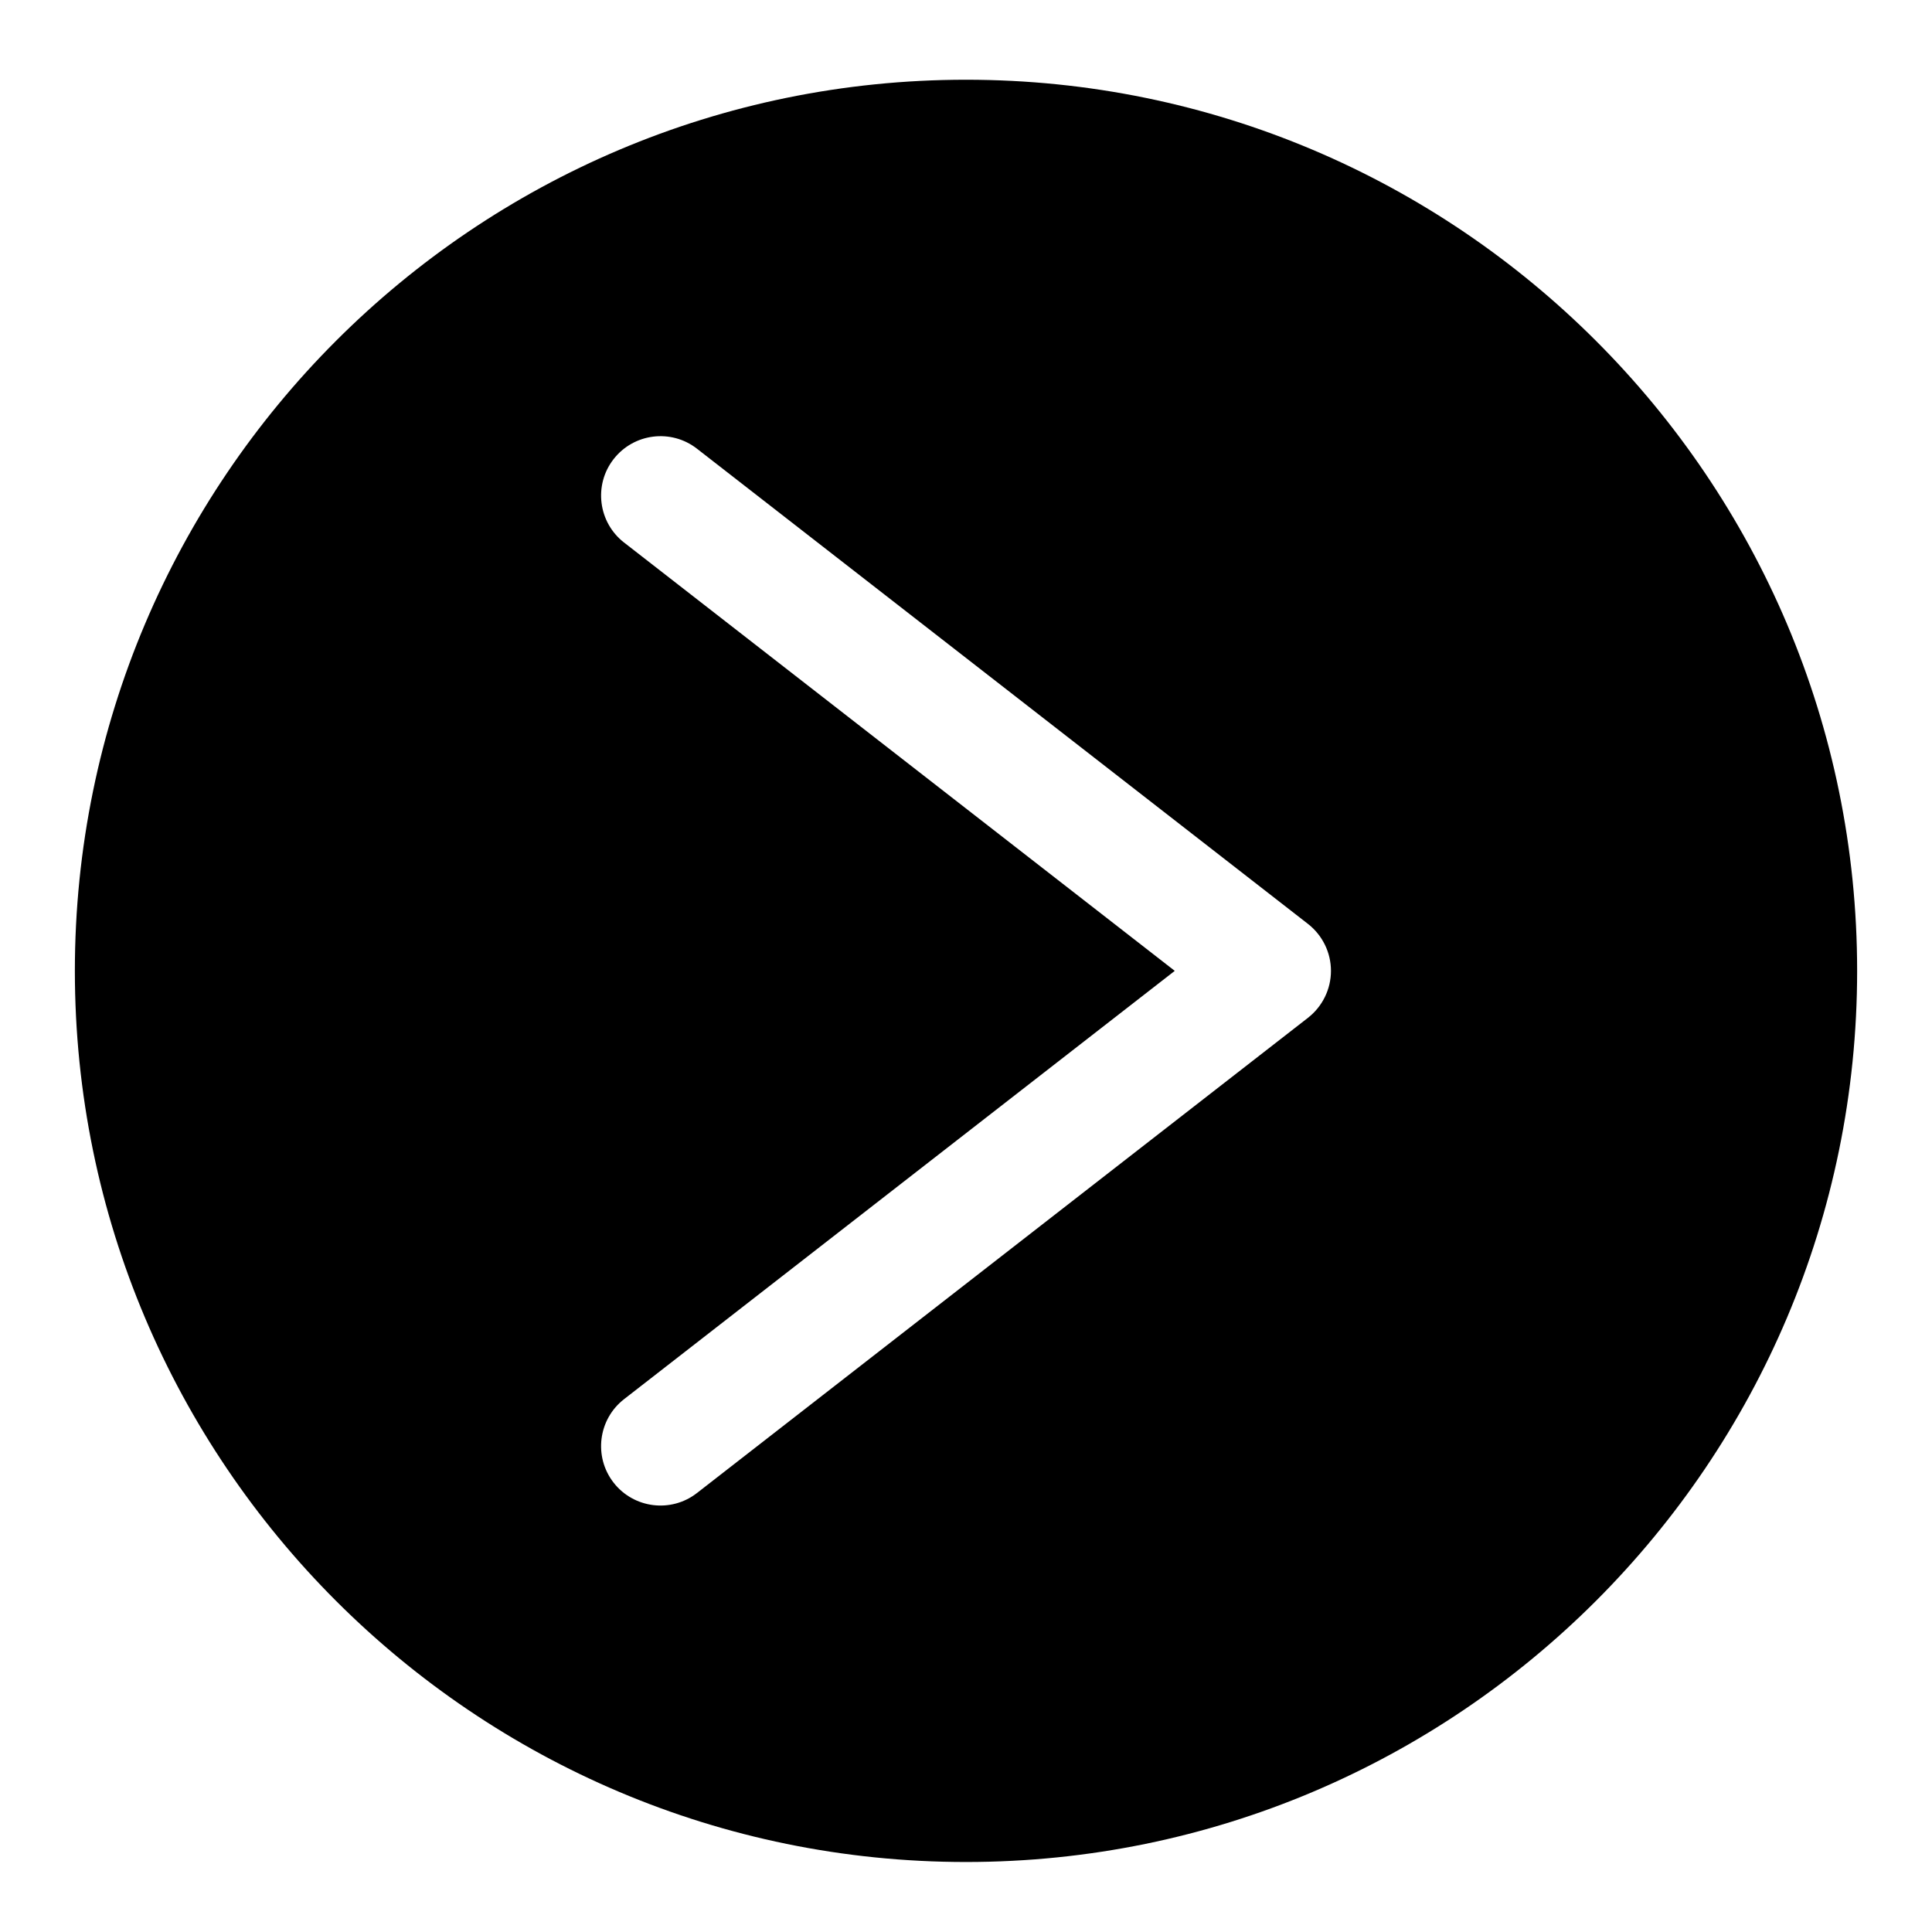 <?xml version="1.0" encoding="UTF-8"?>
<!-- Uploaded to: ICON Repo, www.svgrepo.com, Generator: ICON Repo Mixer Tools -->
<svg fill="#000000" width="800px" height="800px" version="1.1" viewBox="144 144 512 512" xmlns="http://www.w3.org/2000/svg">
 <path d="m400 165.13c-130.34 0-236.16 105.82-236.16 236.16 0 130.33 105.82 236.16 236.16 236.16s236.16-105.83 236.16-236.16c0-130.34-105.82-236.16-236.16-236.16zm-90.637 122.63 145.96 113.53-145.96 113.52c-6.848 5.336-8.094 15.242-2.754 22.105 5.336 6.848 15.223 8.094 22.09 2.754l161.94-125.95c3.824-2.992 6.078-7.574 6.078-12.422 0-4.863-2.25-9.445-6.078-12.438l-161.94-125.95c-6.863-5.336-16.75-4.094-22.09 2.769-5.336 6.848-4.094 16.75 2.754 22.09z" fill-rule="evenodd"/>
</svg>
